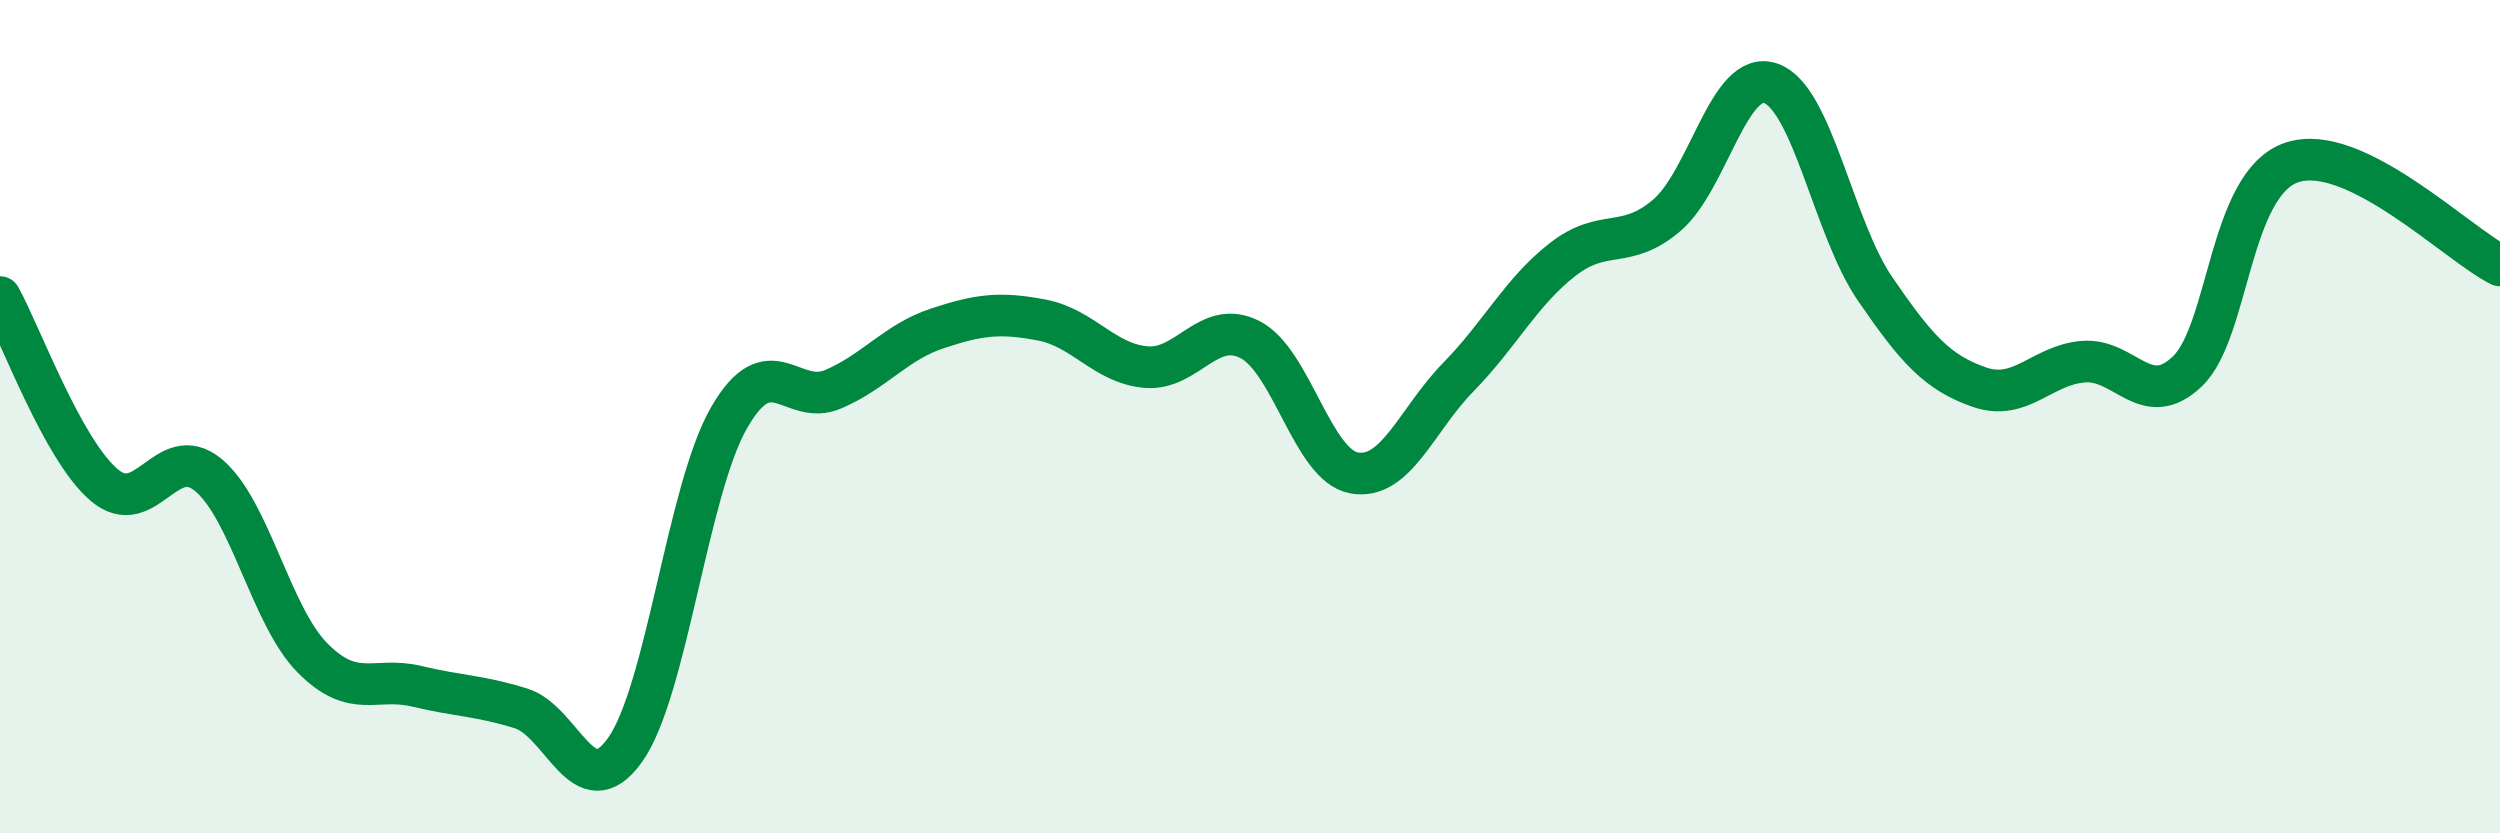
    <svg width="60" height="20" viewBox="0 0 60 20" xmlns="http://www.w3.org/2000/svg">
      <path
        d="M 0,7.13 C 0.5,8.03 1.5,10.79 2.5,11.64 C 3.5,12.49 4,10.57 5,11.4 C 6,12.23 6.5,14.78 7.5,15.79 C 8.5,16.8 9,16.23 10,16.47 C 11,16.71 11.5,16.69 12.5,17 C 13.5,17.31 14,19.4 15,18 C 16,16.6 16.5,11.75 17.5,10.02 C 18.5,8.29 19,9.77 20,9.34 C 21,8.91 21.5,8.21 22.5,7.88 C 23.5,7.55 24,7.49 25,7.68 C 26,7.87 26.5,8.72 27.5,8.81 C 28.5,8.9 29,7.64 30,8.15 C 31,8.66 31.5,11.17 32.5,11.35 C 33.5,11.53 34,10.07 35,9.05 C 36,8.03 36.5,7.01 37.5,6.23 C 38.5,5.45 39,6.02 40,5.17 C 41,4.32 41.5,1.65 42.5,2 C 43.5,2.35 44,5.47 45,6.93 C 46,8.39 46.5,8.94 47.5,9.29 C 48.5,9.64 49,8.76 50,8.68 C 51,8.6 51.5,9.87 52.5,8.91 C 53.5,7.95 53.5,4.41 55,3.9 C 56.5,3.39 59,5.88 60,6.37L60 20L0 20Z"
        fill="#008740"
        opacity="0.1"
        stroke-linecap="round"
        stroke-linejoin="round"
      />
      <path
        d="M 0,7.13 C 0.5,8.03 1.5,10.79 2.5,11.64 C 3.5,12.49 4,10.57 5,11.4 C 6,12.23 6.5,14.78 7.5,15.79 C 8.5,16.8 9,16.23 10,16.47 C 11,16.71 11.5,16.69 12.5,17 C 13.5,17.31 14,19.4 15,18 C 16,16.6 16.5,11.75 17.5,10.02 C 18.5,8.29 19,9.77 20,9.34 C 21,8.91 21.5,8.21 22.5,7.88 C 23.5,7.55 24,7.49 25,7.68 C 26,7.87 26.5,8.72 27.5,8.81 C 28.5,8.9 29,7.64 30,8.15 C 31,8.66 31.5,11.17 32.5,11.35 C 33.5,11.53 34,10.07 35,9.05 C 36,8.03 36.5,7.01 37.5,6.23 C 38.5,5.45 39,6.02 40,5.17 C 41,4.32 41.5,1.65 42.5,2 C 43.5,2.35 44,5.47 45,6.93 C 46,8.39 46.5,8.94 47.5,9.29 C 48.5,9.64 49,8.76 50,8.68 C 51,8.6 51.5,9.87 52.5,8.91 C 53.5,7.95 53.5,4.41 55,3.9 C 56.5,3.39 59,5.88 60,6.37"
        stroke="#008740"
        stroke-width="1"
        fill="none"
        stroke-linecap="round"
        stroke-linejoin="round"
      />
    </svg>
  
